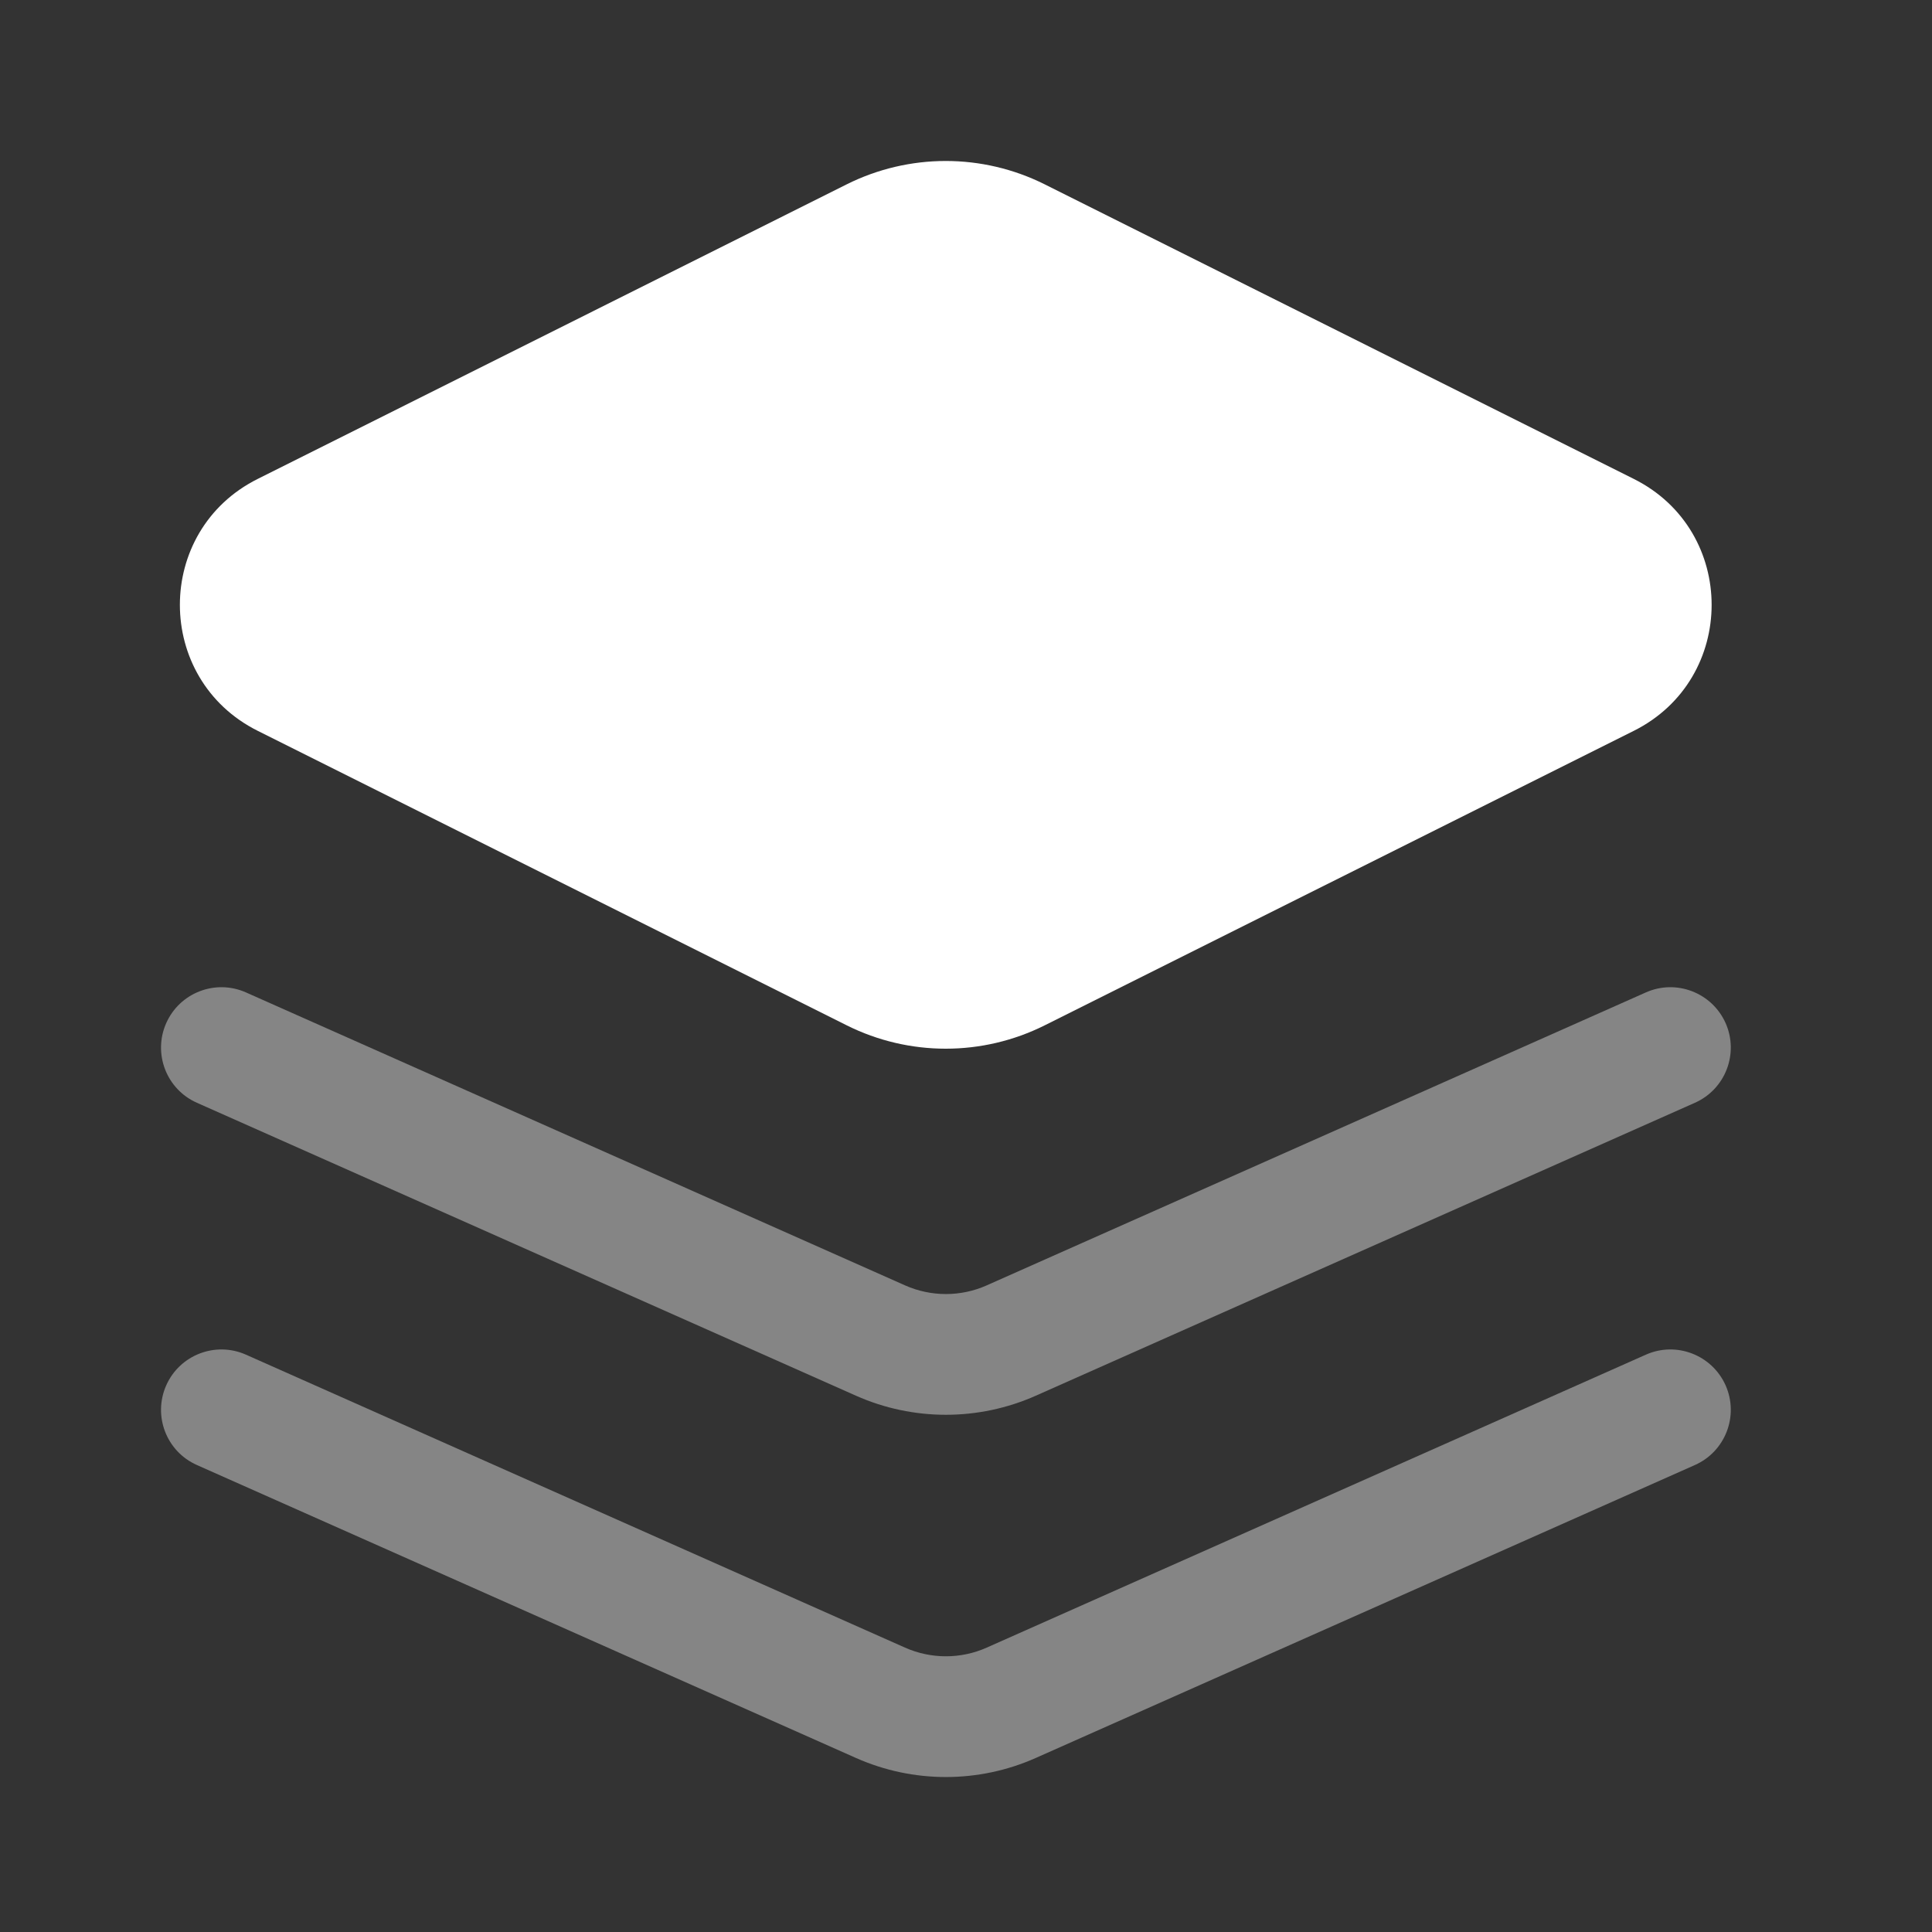 <svg width="24" height="24" viewBox="0 0 24 24" fill="none" xmlns="http://www.w3.org/2000/svg">
<rect x="0" y="0" width="24" height="24" fill="#333333" stroke="none"/>
<path fill-rule="evenodd" clip-rule="evenodd" d="M10.518 2.29C11.293 1.903 12.204 1.903 12.978 2.29L20.295 5.949C21.585 6.593 21.585 8.434 20.295 9.079L12.978 12.737C12.204 13.124 11.293 13.124 10.518 12.737L3.202 9.079C1.912 8.434 1.912 6.593 3.202 5.949L10.518 2.29Z" fill="white"/>
<path opacity="0.4" fill-rule="evenodd" clip-rule="evenodd" d="M2.065 17.209C2.233 16.831 2.676 16.66 3.055 16.828L11.242 20.467C11.566 20.611 11.935 20.611 12.258 20.467L20.446 16.828C20.824 16.66 21.267 16.831 21.436 17.209C21.604 17.588 21.433 18.031 21.055 18.199L12.867 21.838C12.156 22.154 11.344 22.154 10.633 21.838L2.446 18.199C2.067 18.031 1.897 17.588 2.065 17.209Z" fill="white"/>
<path opacity="0.4" fill-rule="evenodd" clip-rule="evenodd" d="M2.065 12.709C2.233 12.331 2.676 12.16 3.055 12.328L11.242 15.967C11.566 16.111 11.935 16.111 12.258 15.967L20.446 12.328C20.824 12.16 21.267 12.331 21.436 12.709C21.604 13.088 21.433 13.531 21.055 13.699L12.867 17.338C12.156 17.654 11.344 17.654 10.633 17.338L2.446 13.699C2.067 13.531 1.897 13.088 2.065 12.709Z" fill="white"/>
</svg>
